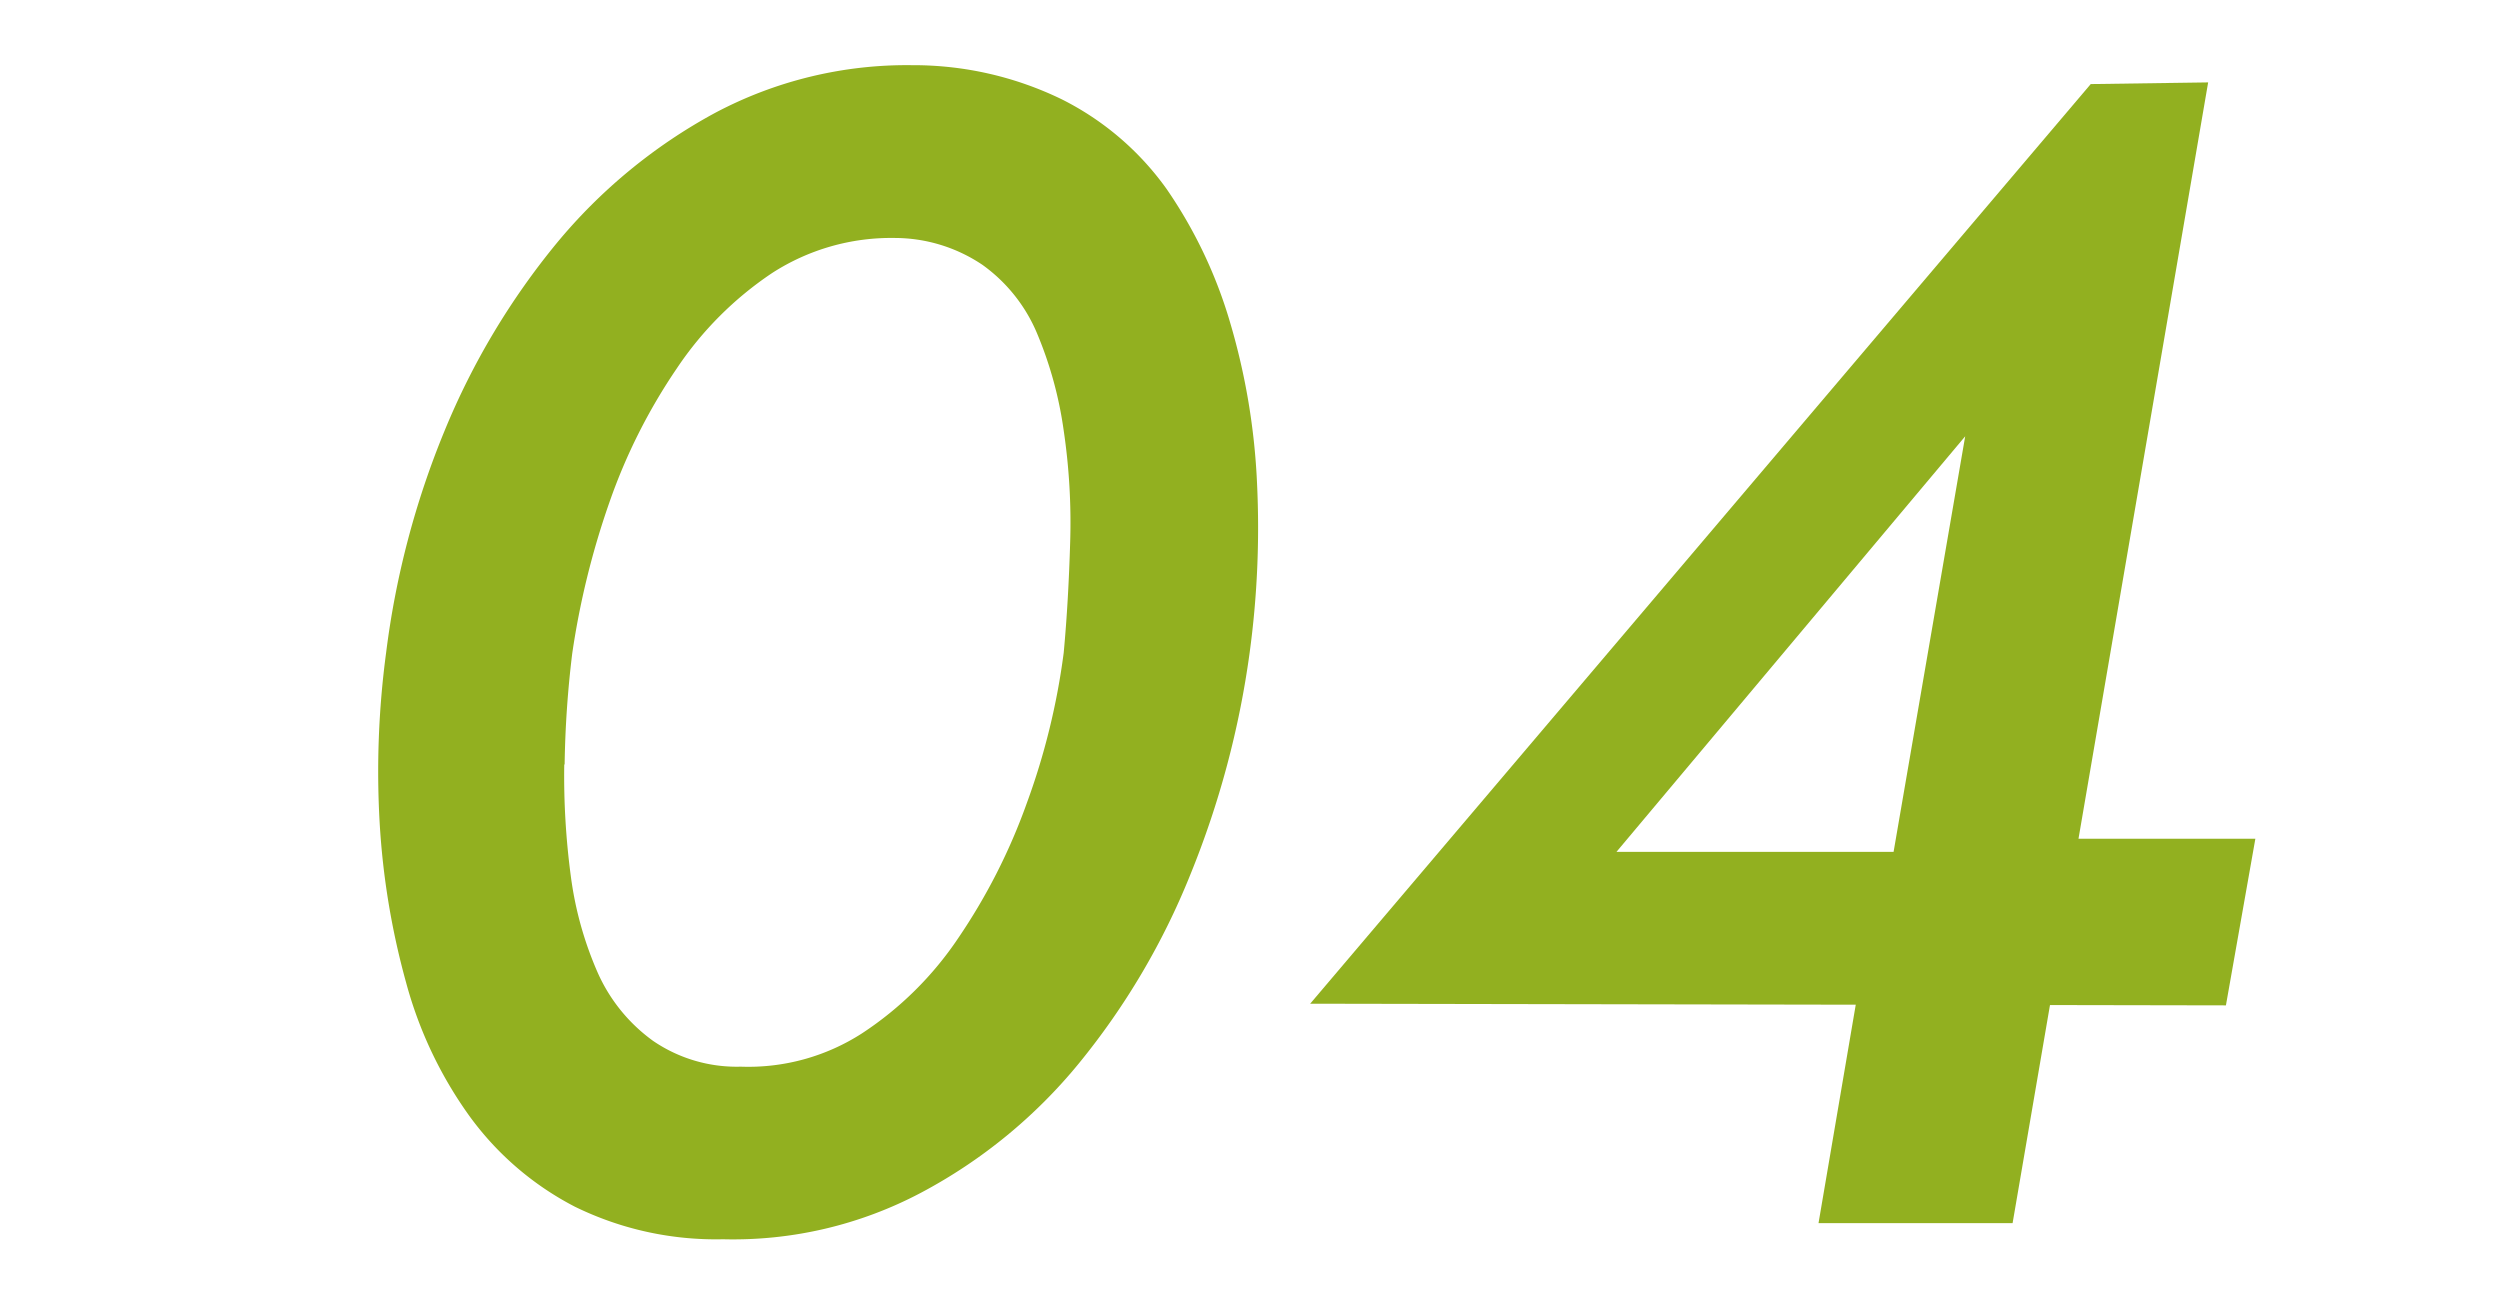 <svg xmlns="http://www.w3.org/2000/svg" viewBox="0 0 135 70"><defs><style>.cls-1{fill:none;}.cls-2{fill:#92b020;}</style></defs><g id="レイヤー_2" data-name="レイヤー 2"><g id="contents"><rect class="cls-1" width="135" height="70"/><path class="cls-2" d="M24,23.28a39.68,39.68,0,0,1,6.07-10.16,29,29,0,0,1,8.5-7,22.08,22.08,0,0,1,10.69-2.6,18.31,18.31,0,0,1,8.09,1.85A15.46,15.46,0,0,1,63,10.21a25.12,25.12,0,0,1,3.43,7.22,36.22,36.22,0,0,1,1.45,8.67,50.08,50.08,0,0,1-.4,9.15,49.43,49.43,0,0,1-3.21,12,39.16,39.16,0,0,1-6,10.16,27.89,27.89,0,0,1-8.54,7,21.68,21.68,0,0,1-10.69,2.51,17.29,17.29,0,0,1-8-1.76,16.25,16.25,0,0,1-5.68-4.88,22.23,22.23,0,0,1-3.43-7.22A41.22,41.22,0,0,1,20.5,44.4a48.33,48.33,0,0,1,.35-9.15A46.58,46.58,0,0,1,24,23.28Zm6.47,18a40.91,40.91,0,0,0,.35,6,19.11,19.11,0,0,0,1.45,5.23,9.09,9.09,0,0,0,3,3.7A8,8,0,0,0,40,57.6a11.33,11.33,0,0,0,6.55-1.8,18.43,18.43,0,0,0,5.2-5.15,32.15,32.15,0,0,0,3.69-7.26,37.62,37.62,0,0,0,2-8.14c.18-1.93.29-3.94.35-6a33.9,33.9,0,0,0-.35-6A21,21,0,0,0,56,18a8.68,8.68,0,0,0-2.95-3.7,8.51,8.51,0,0,0-4.75-1.45,11.85,11.85,0,0,0-6.6,1.89,18.68,18.68,0,0,0-5.15,5.15,30.86,30.86,0,0,0-3.65,7.26,43.84,43.84,0,0,0-2,8.14A55.66,55.66,0,0,0,30.49,41.28Z"/><path class="cls-2" d="M112.9,4.54l6.34-.09-10.56,61.6H98.2l2.64-15.49.8-1,4.48-26L87.29,46h20.15l1.68-.71h12.67l-1.59,9-49.45-.09Z"/></g></g></svg>